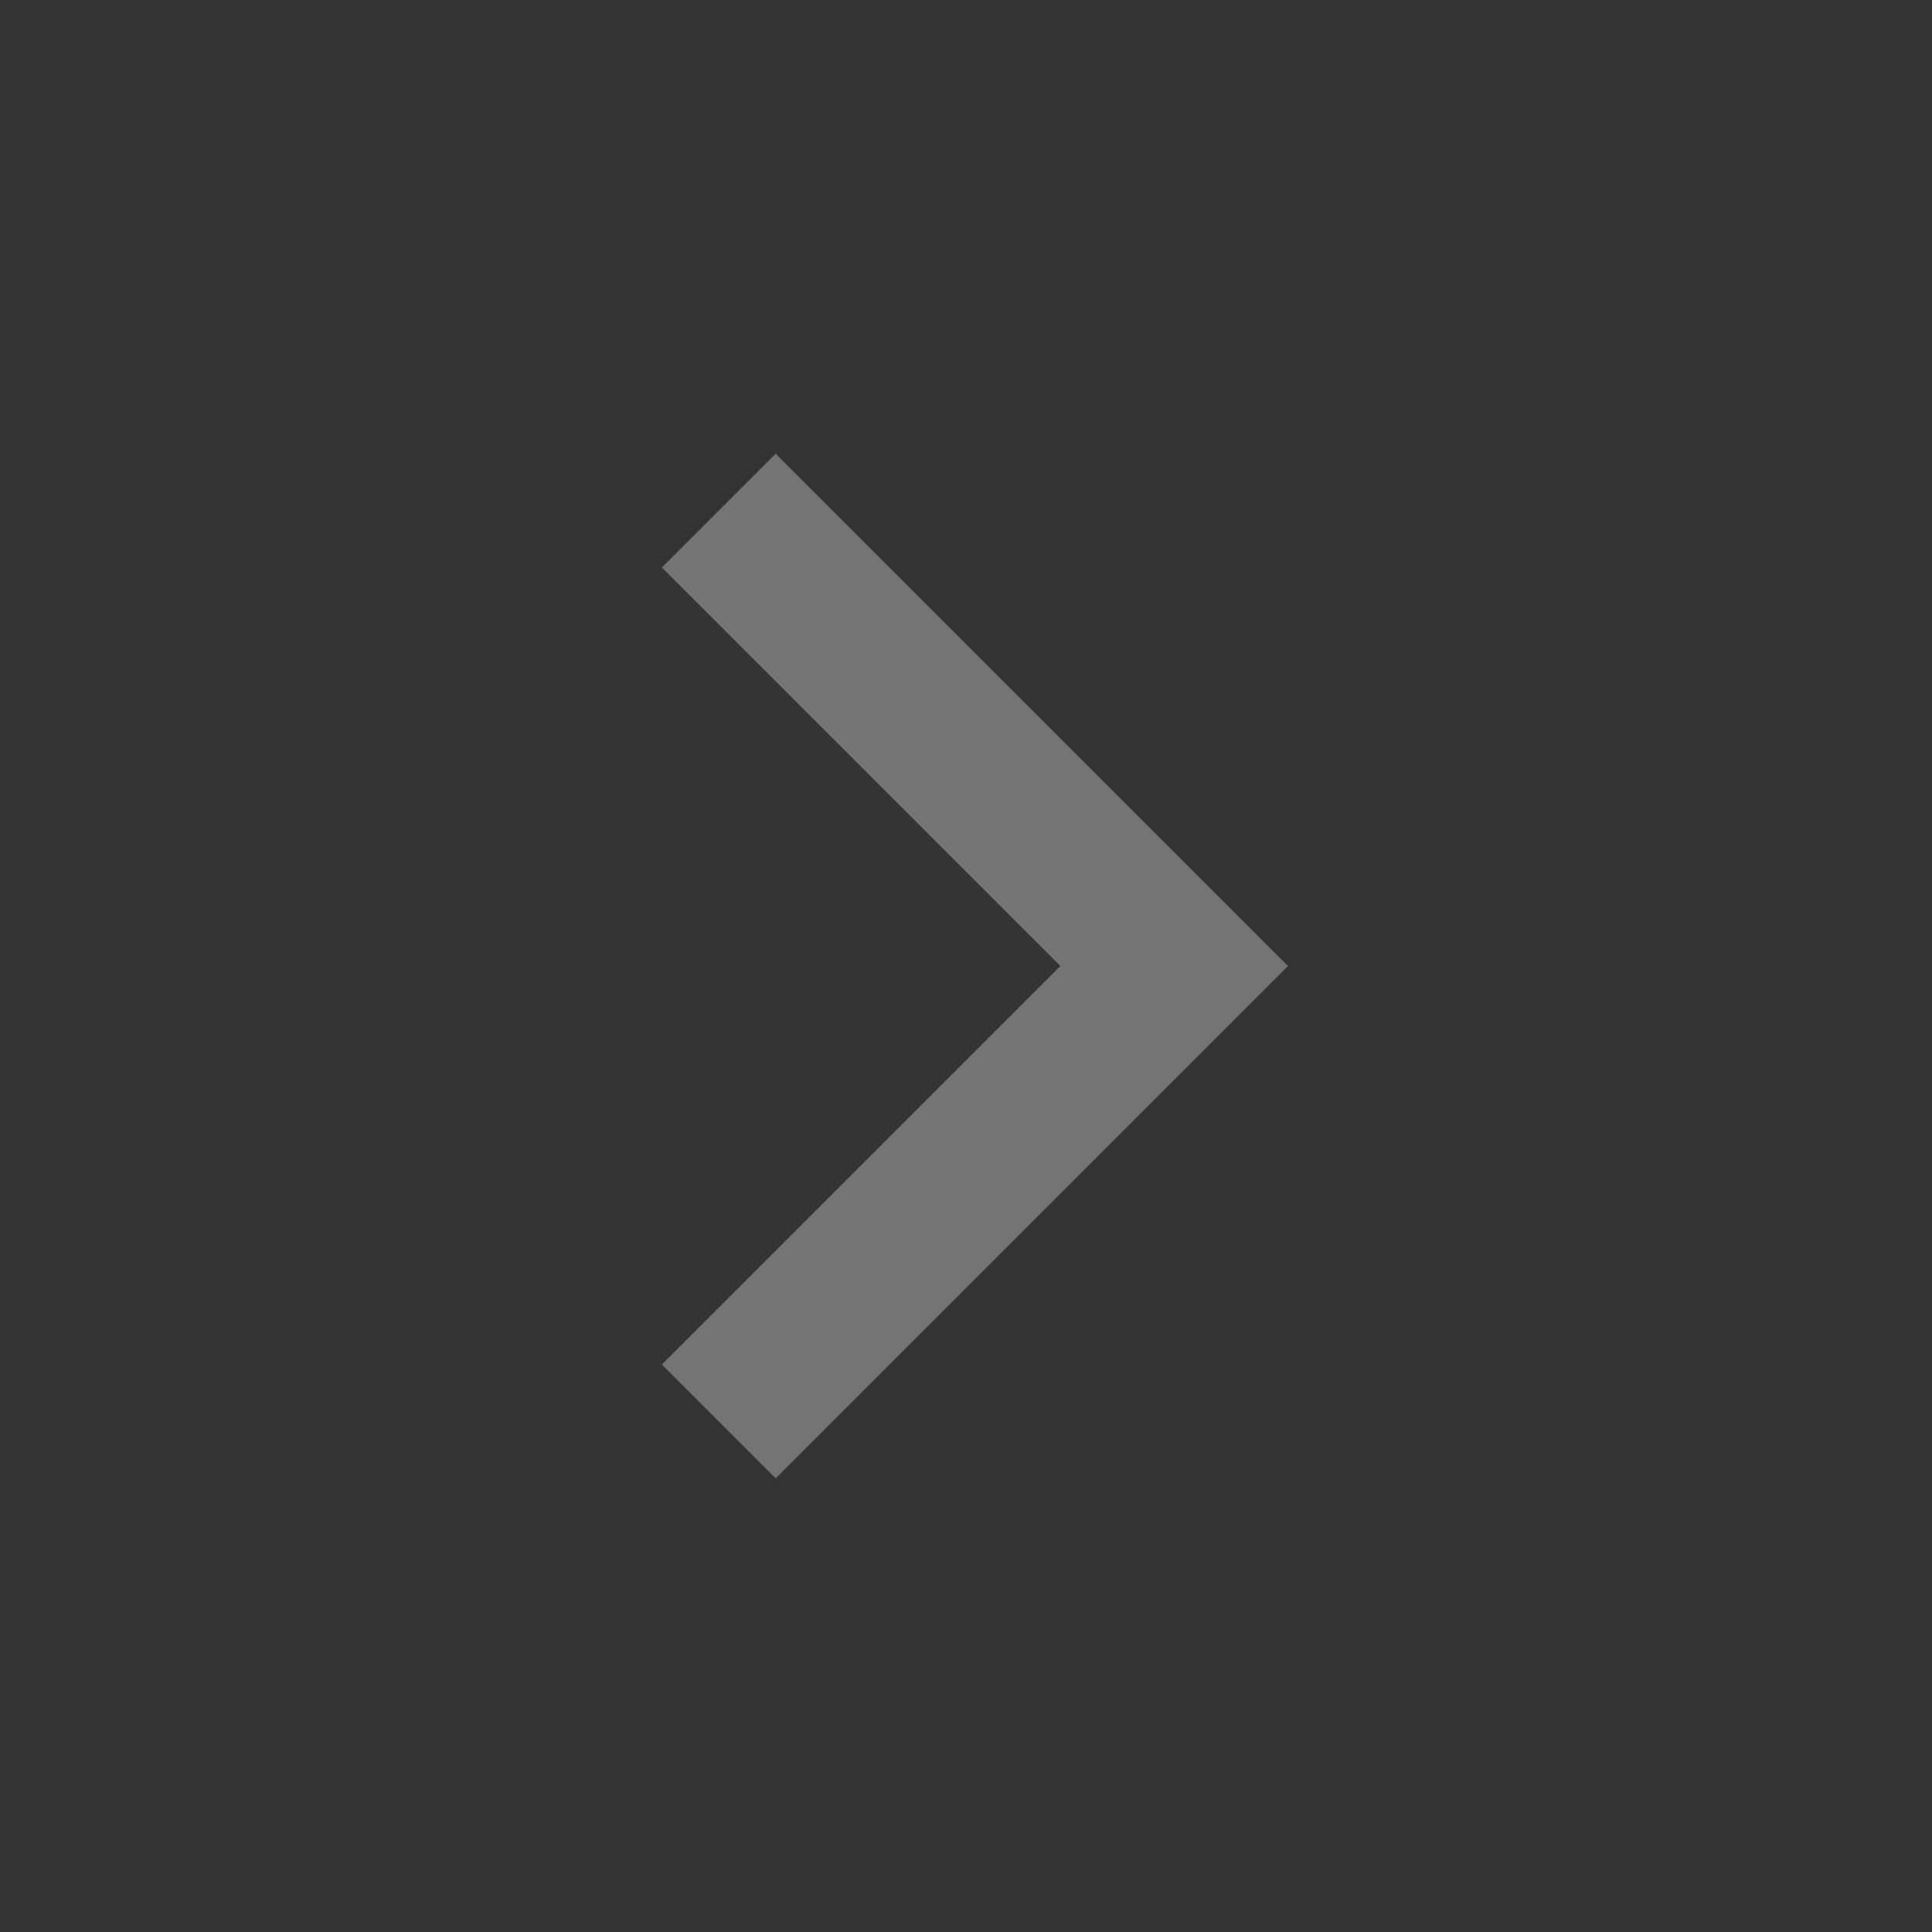 <svg width="24" height="24" viewBox="0 0 24 24" fill="none" xmlns="http://www.w3.org/2000/svg">
    <rect x="0" y="0" width="24" height="24" fill="#333333" stroke="none"/>
    <g clip-path="url(#clip0_251_1851)">
        <path d="M13.172 12L8.222 7.05L9.636 5.636L16 12L9.636 18.364L8.222 16.95L13.172 12Z" fill="white" fill-opacity="0.32"/>
    </g>
    <defs>
        <clipPath id="clip0_251_1851">
            <rect width="24" height="24" fill="white"/>
        </clipPath>
    </defs>
</svg>
